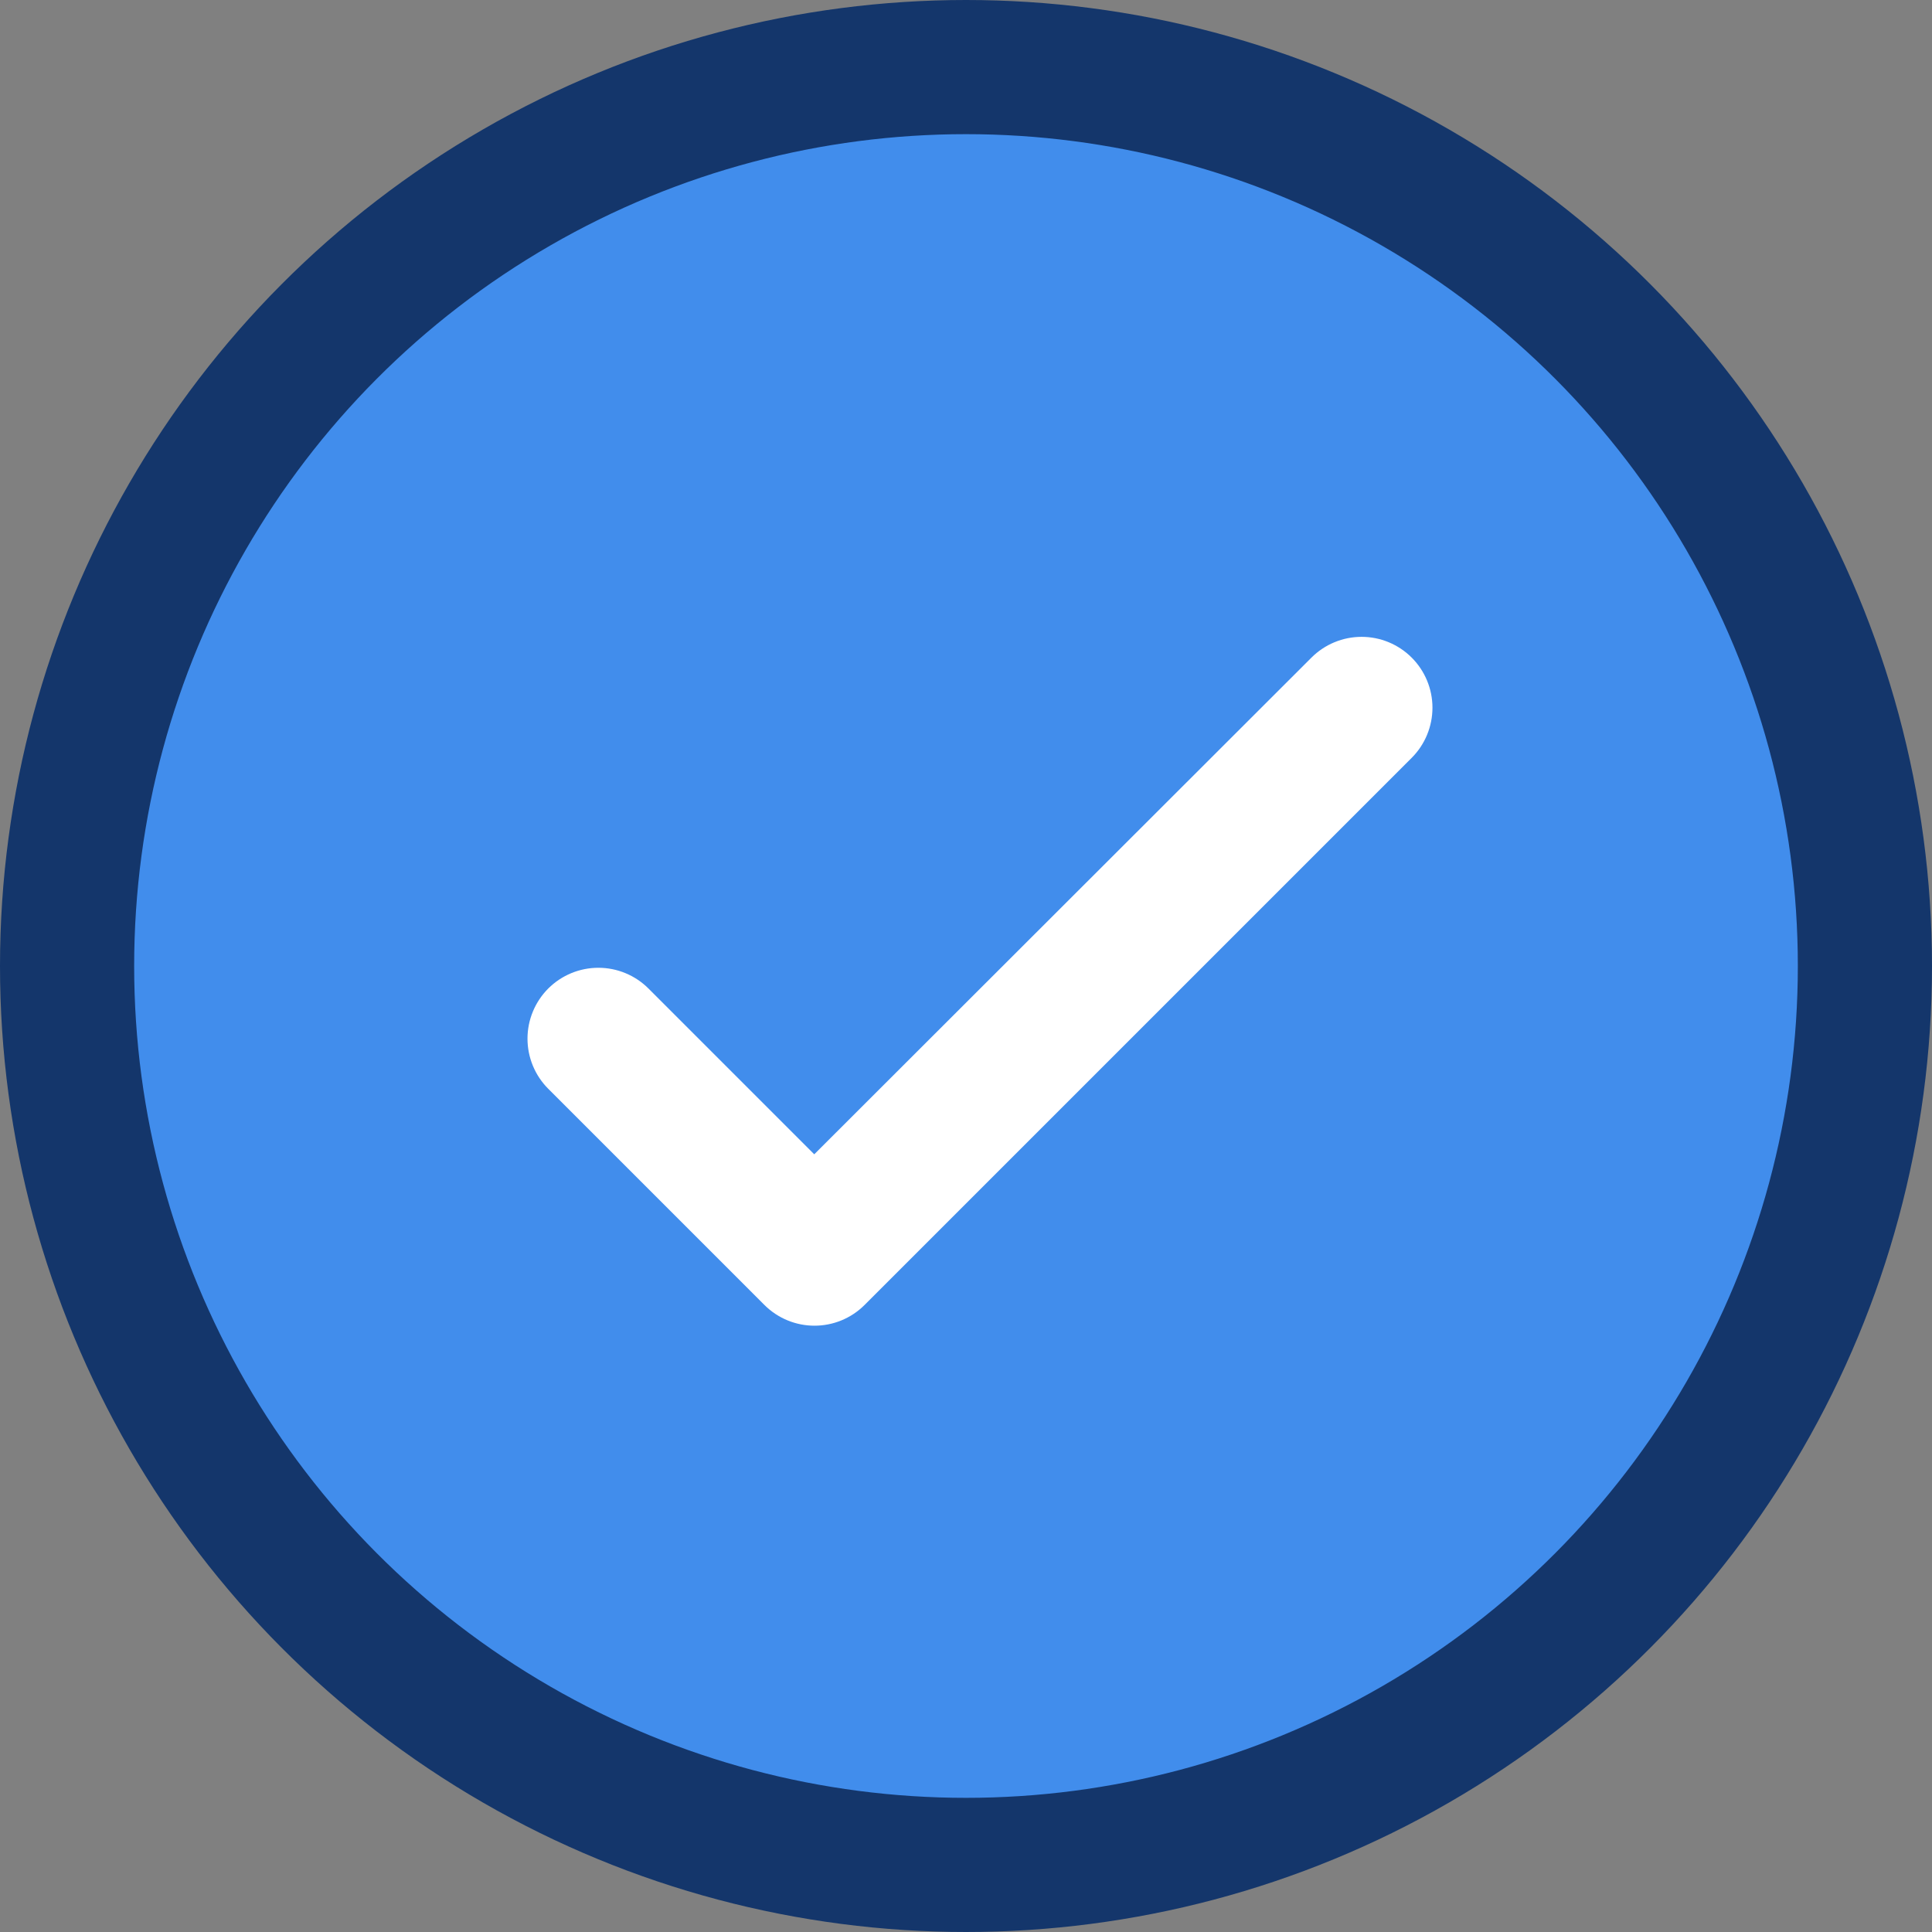 <?xml version="1.0" encoding="UTF-8"?> <svg xmlns="http://www.w3.org/2000/svg" width="100" height="100" viewBox="0 0 100 100" fill="none"><rect x="0" y="0" width="100" height="100" fill="#808080" stroke="none"/><circle cx="50" cy="50" r="46.528" fill="#418DEC" stroke="#14366B" stroke-width="6.944"></circle><path d="M70.476 33.463C71.316 33.463 72.122 33.797 72.716 34.391C73.31 34.985 73.644 35.791 73.644 36.632C73.643 37.472 73.31 38.278 72.716 38.872L44.399 67.189C43.16 68.427 41.157 68.427 39.918 67.189L28.73 56.001C28.436 55.707 28.203 55.357 28.044 54.973C27.885 54.588 27.803 54.177 27.803 53.761C27.803 52.921 28.137 52.115 28.73 51.52C29.325 50.926 30.131 50.592 30.972 50.592C31.812 50.592 32.618 50.926 33.212 51.52L42.145 60.454L68.235 34.391C68.829 33.797 69.635 33.463 70.476 33.463Z" fill="white" stroke="white"></path></svg> 